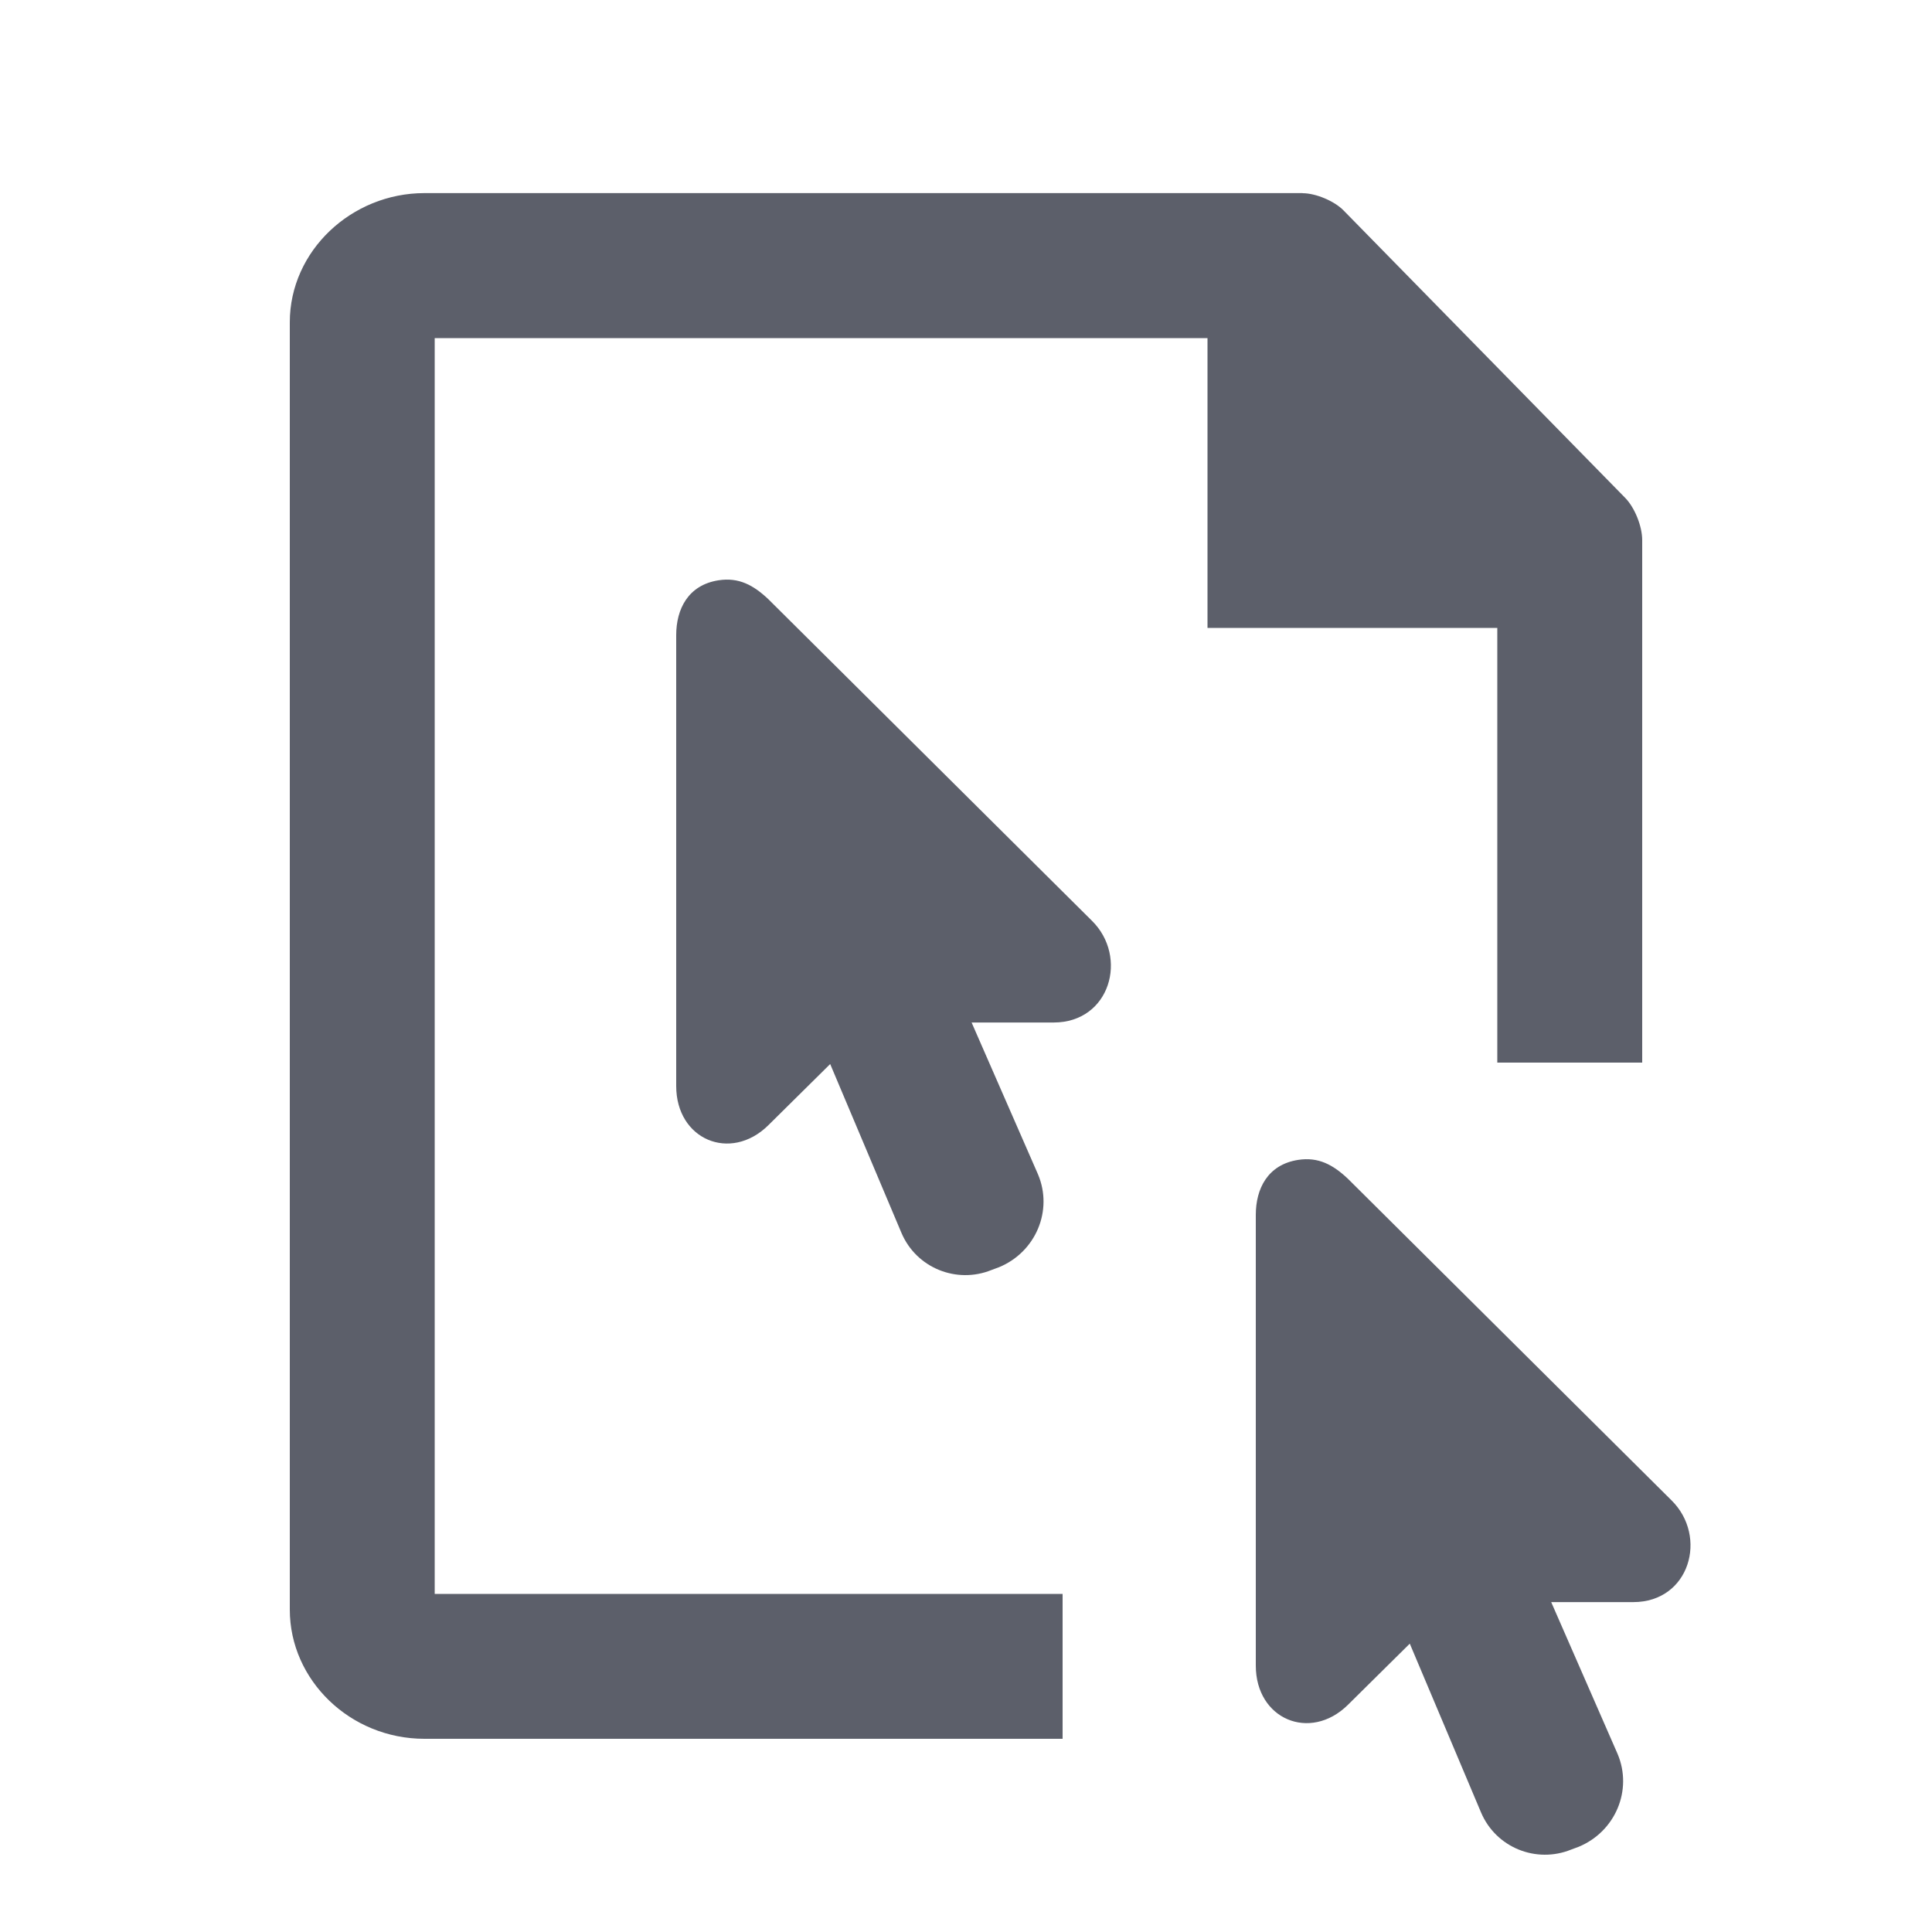 <!-- Generated by IcoMoon.io -->
<svg version="1.1" xmlns="http://www.w3.org/2000/svg" width="20" height="20" viewBox="0 0 20 20">
<rect fill="#fff" x="0" y="0" width="20" height="20"></rect>
<path fill="#5c5f6a" d="M13.953 12.202l3.35 3.329c0.38 0.374 0.19 1.054-0.396 1.054h-0.849l0.687 1.571c0.159 0.375-0.023 0.805-0.403 0.962l-0.078 0.029c-0.36 0.146-0.778-0.019-0.933-0.386l-0.737-1.746-0.643 0.636c-0.39 0.381-0.951 0.147-0.951-0.409v-4.666c0-0.269 0.122-0.52 0.439-0.569 0.209-0.032 0.36 0.050 0.514 0.195zM13.484 2c0.138 0 0.331 0.082 0.425 0.179l2.915 2.975c0.097 0.099 0.176 0.291 0.176 0.437v5.409h-1.5v-4.5h-3v-3h-8v13h6.5v1.5h-6.606c-0.77 0-1.394-0.608-1.394-1.337v-13.327c0-0.738 0.638-1.337 1.394-1.337h9.090zM7.953 6.202l3.35 3.329c0.38 0.374 0.19 1.054-0.396 1.054h-0.849l0.687 1.571c0.159 0.375-0.023 0.805-0.403 0.962l-0.078 0.029c-0.36 0.146-0.778-0.019-0.933-0.386l-0.737-1.746-0.643 0.636c-0.39 0.381-0.951 0.147-0.951-0.409v-4.666c0-0.269 0.122-0.52 0.439-0.569 0.209-0.032 0.36 0.050 0.514 0.195z"></path>
</svg>
